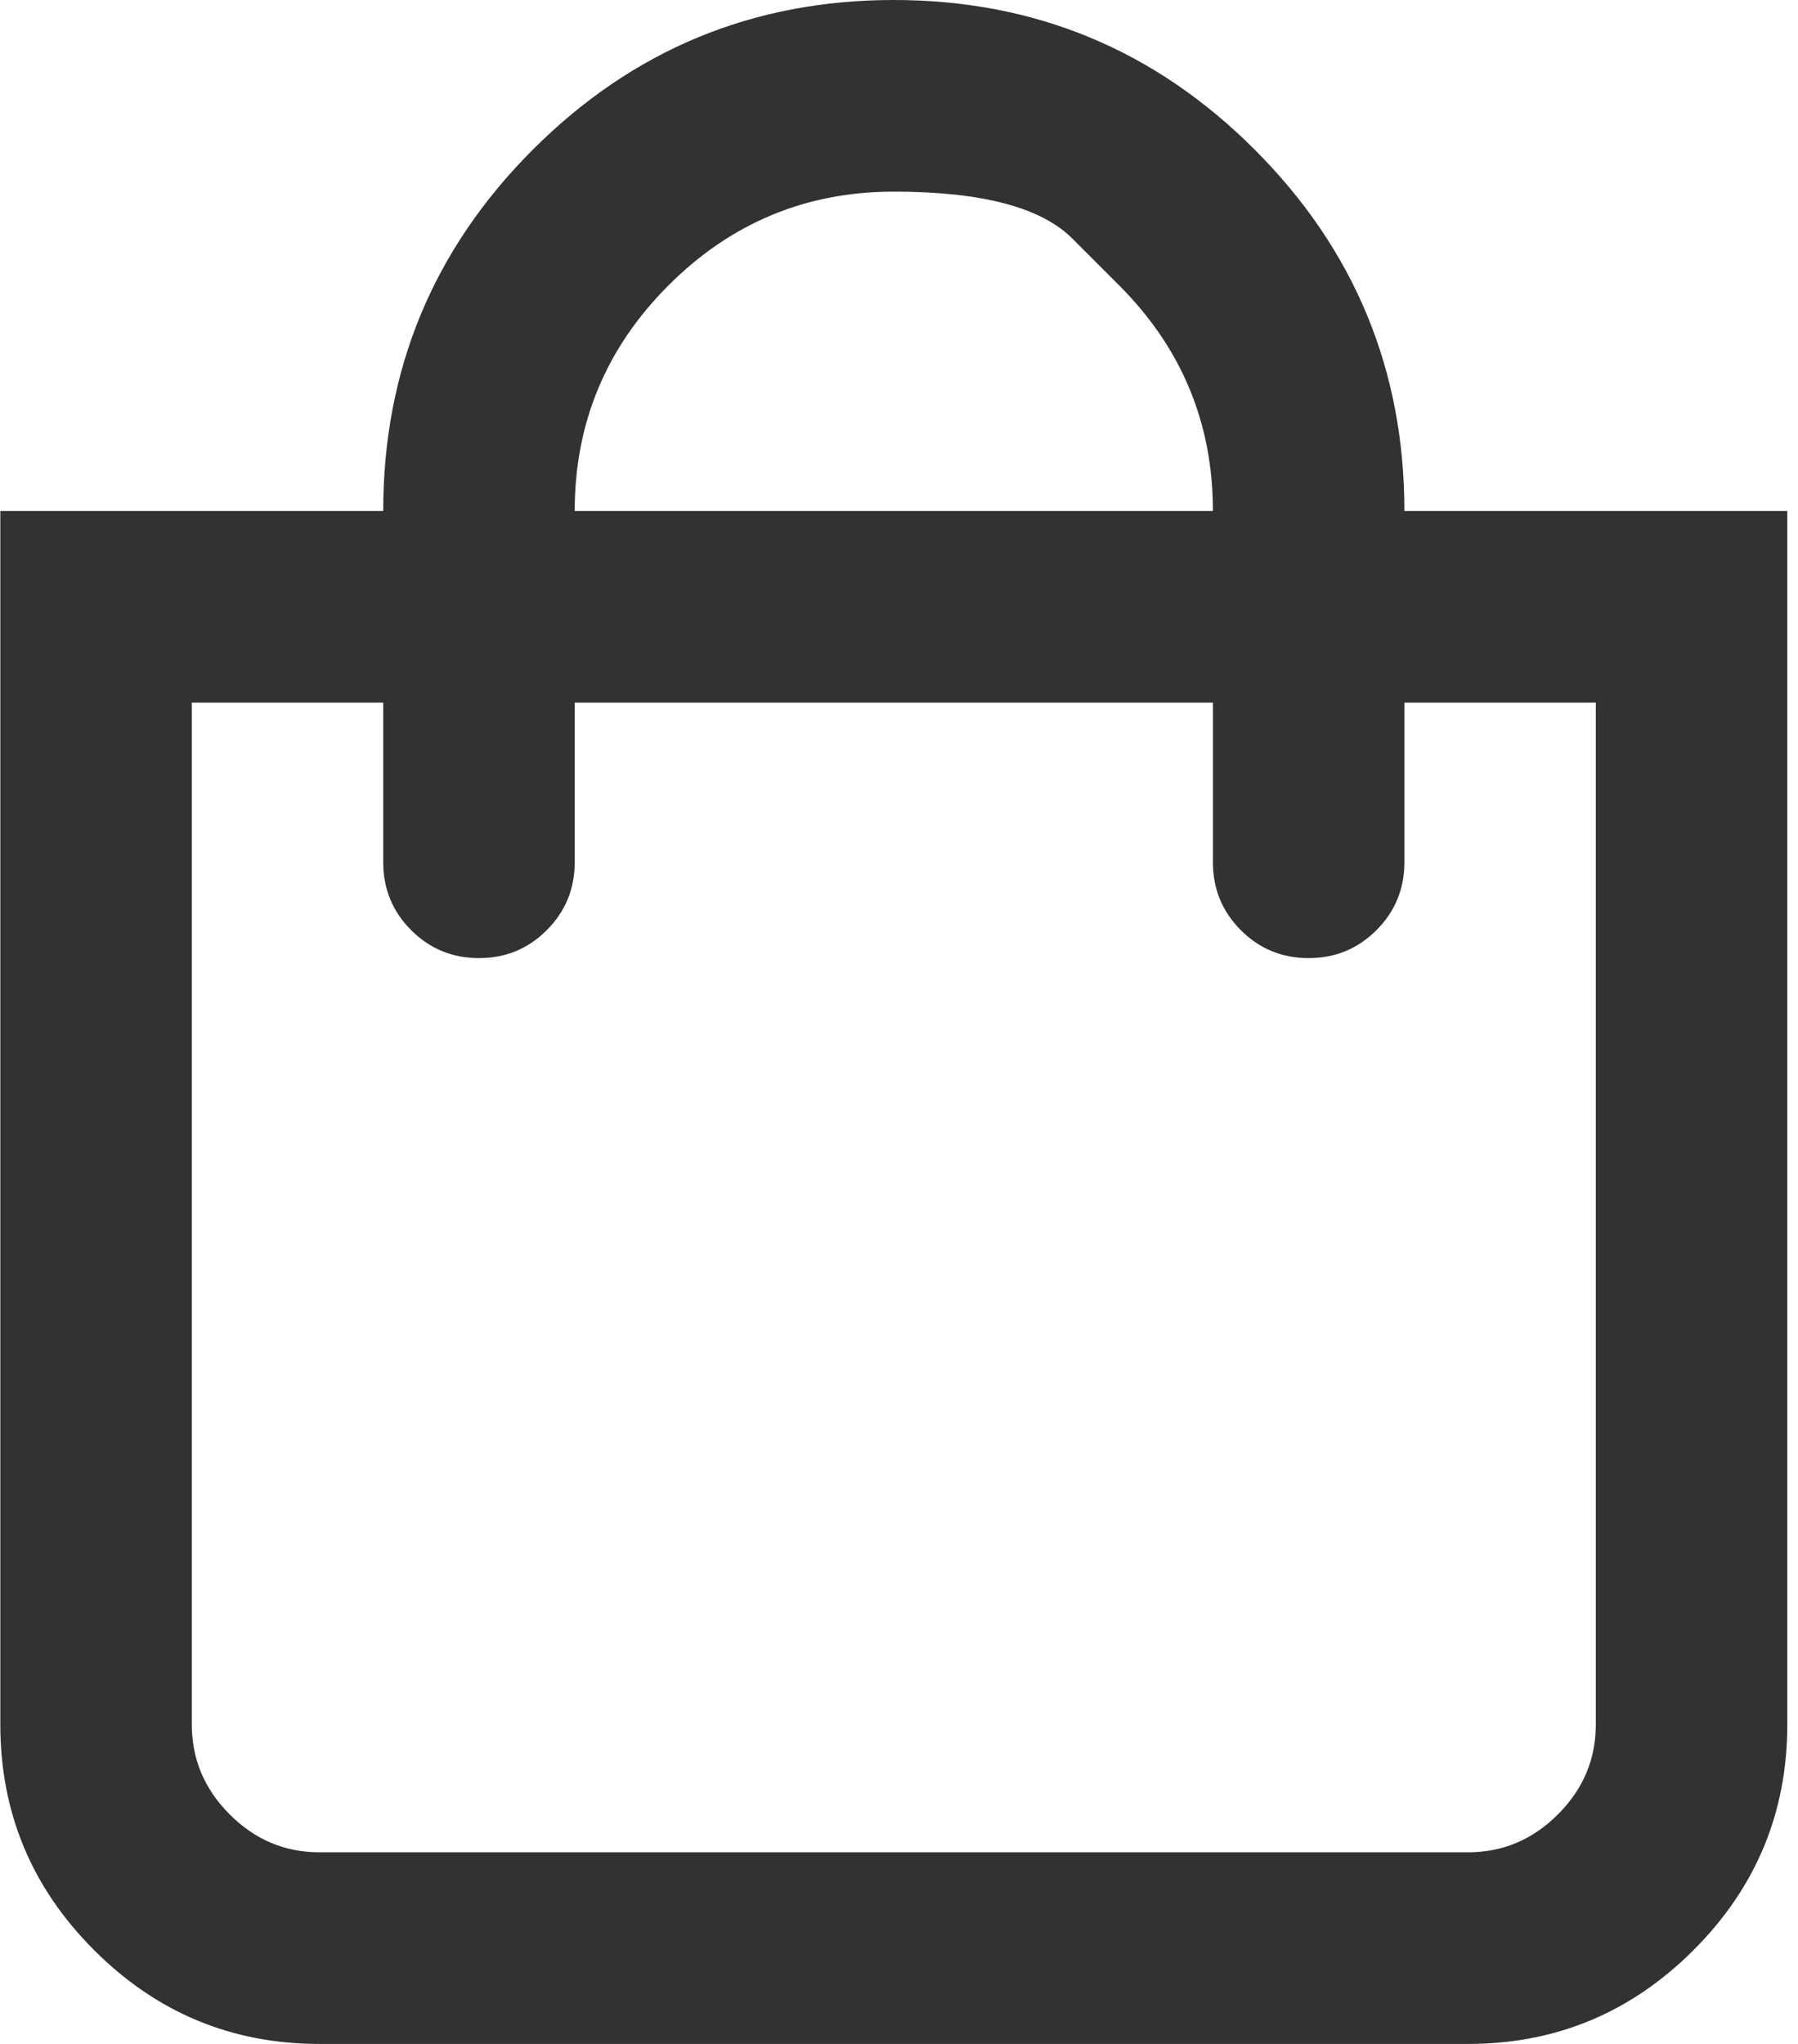 <svg width="22" height="25" viewBox="0 0 22 25" fill="none" xmlns="http://www.w3.org/2000/svg">
<g clip-path="url(#clip0_44_543)">
<path d="M17.184 6.25H21.869V21.094C21.869 22.168 21.487 23.088 20.722 23.852C19.957 24.617 19.038 25 17.964 25H3.908C2.835 25 1.915 24.617 1.151 23.852C0.386 23.088 0.004 22.168 0.004 21.094V6.25H4.689C4.689 4.525 5.299 3.052 6.519 1.831C7.74 0.61 9.212 0 10.936 0C12.661 0 14.133 0.61 15.353 1.831C16.573 3.052 17.184 4.525 17.184 6.25ZM13.694 3.491C13.694 3.491 13.503 3.3 13.12 2.917C12.738 2.535 12.01 2.344 10.936 2.344C9.863 2.344 8.944 2.726 8.179 3.491C7.414 4.256 7.032 5.176 7.032 6.25H14.841C14.841 5.176 14.459 4.256 13.694 3.491ZM19.526 21.094V8.594H17.184V10.547C17.184 10.872 17.07 11.149 16.842 11.377C16.614 11.605 16.338 11.719 16.012 11.719C15.687 11.719 15.41 11.605 15.182 11.377C14.955 11.149 14.841 10.872 14.841 10.547V8.594H7.032V10.547C7.032 10.872 6.918 11.149 6.69 11.377C6.463 11.605 6.186 11.719 5.861 11.719C5.535 11.719 5.259 11.605 5.031 11.377C4.803 11.149 4.689 10.872 4.689 10.547V8.594H2.347V21.094C2.347 21.517 2.501 21.883 2.81 22.192C3.119 22.502 3.485 22.656 3.908 22.656H17.964C18.387 22.656 18.753 22.502 19.063 22.192C19.372 21.883 19.526 21.517 19.526 21.094Z" fill="#323232"/>
</g>
<defs>
<clipPath id="clip0_44_543">
<rect width="21.87" height="25" fill="white" transform="matrix(1 0 0 -1 0 25)"/>
</clipPath>
</defs>
</svg>
